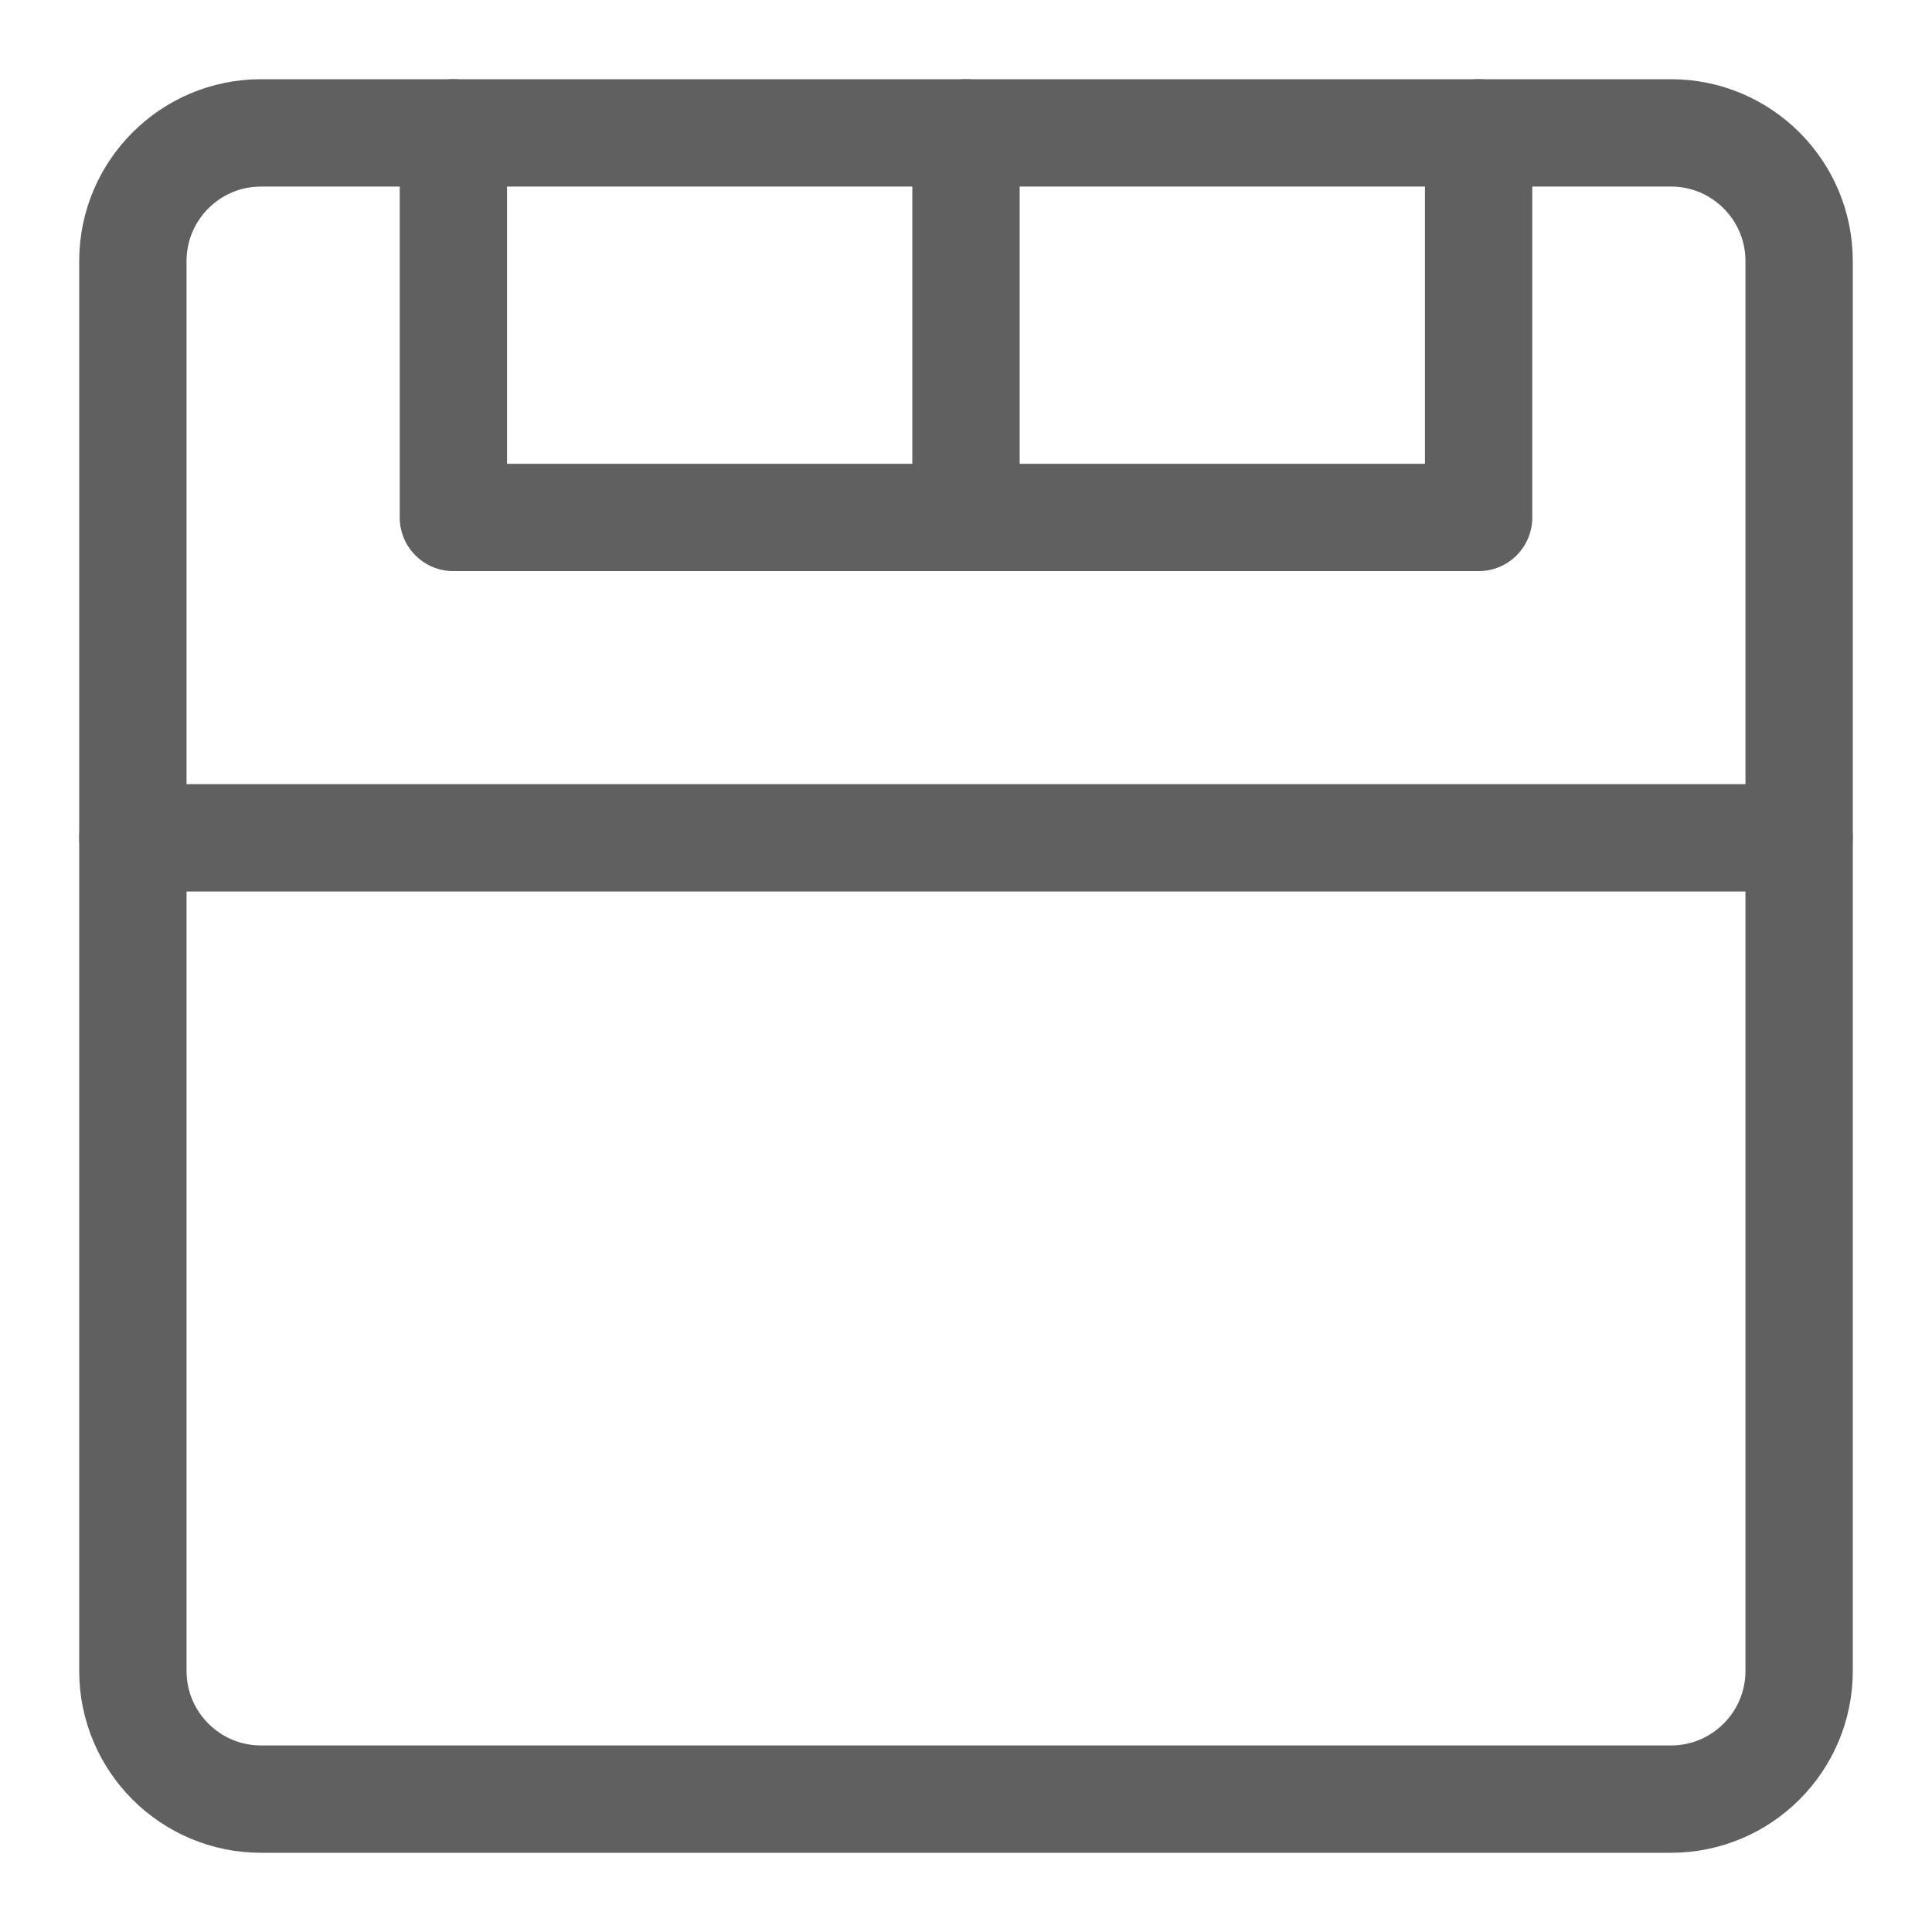<svg width="18" height="18" viewBox="0 0 18 18" fill="none" xmlns="http://www.w3.org/2000/svg">
<g clip-path="url(#clip0_49_340)">
<path d="M15.568 1.238H2.432C1.773 1.238 1.238 1.773 1.238 2.432V15.568C1.238 16.227 1.773 16.762 2.432 16.762H15.568C16.227 16.762 16.762 16.227 16.762 15.568V2.432C16.762 1.773 16.227 1.238 15.568 1.238Z" stroke="#606060" stroke-linecap="round" stroke-linejoin="round"/>
<path d="M9 4.821H4.224V1.238" stroke="#606060" stroke-linecap="round" stroke-linejoin="round"/>
<path d="M13.776 1.238V4.821H9V1.238" stroke="#606060" stroke-linecap="round" stroke-linejoin="round"/>
<path d="M1.238 7.806H16.762" stroke="#606060" stroke-linecap="round" stroke-linejoin="round"/>
</g>
<defs>
<clipPath id="clip0_49_340">
<rect width="18" height="18" fill="white"/>
</clipPath>
</defs>
</svg>
